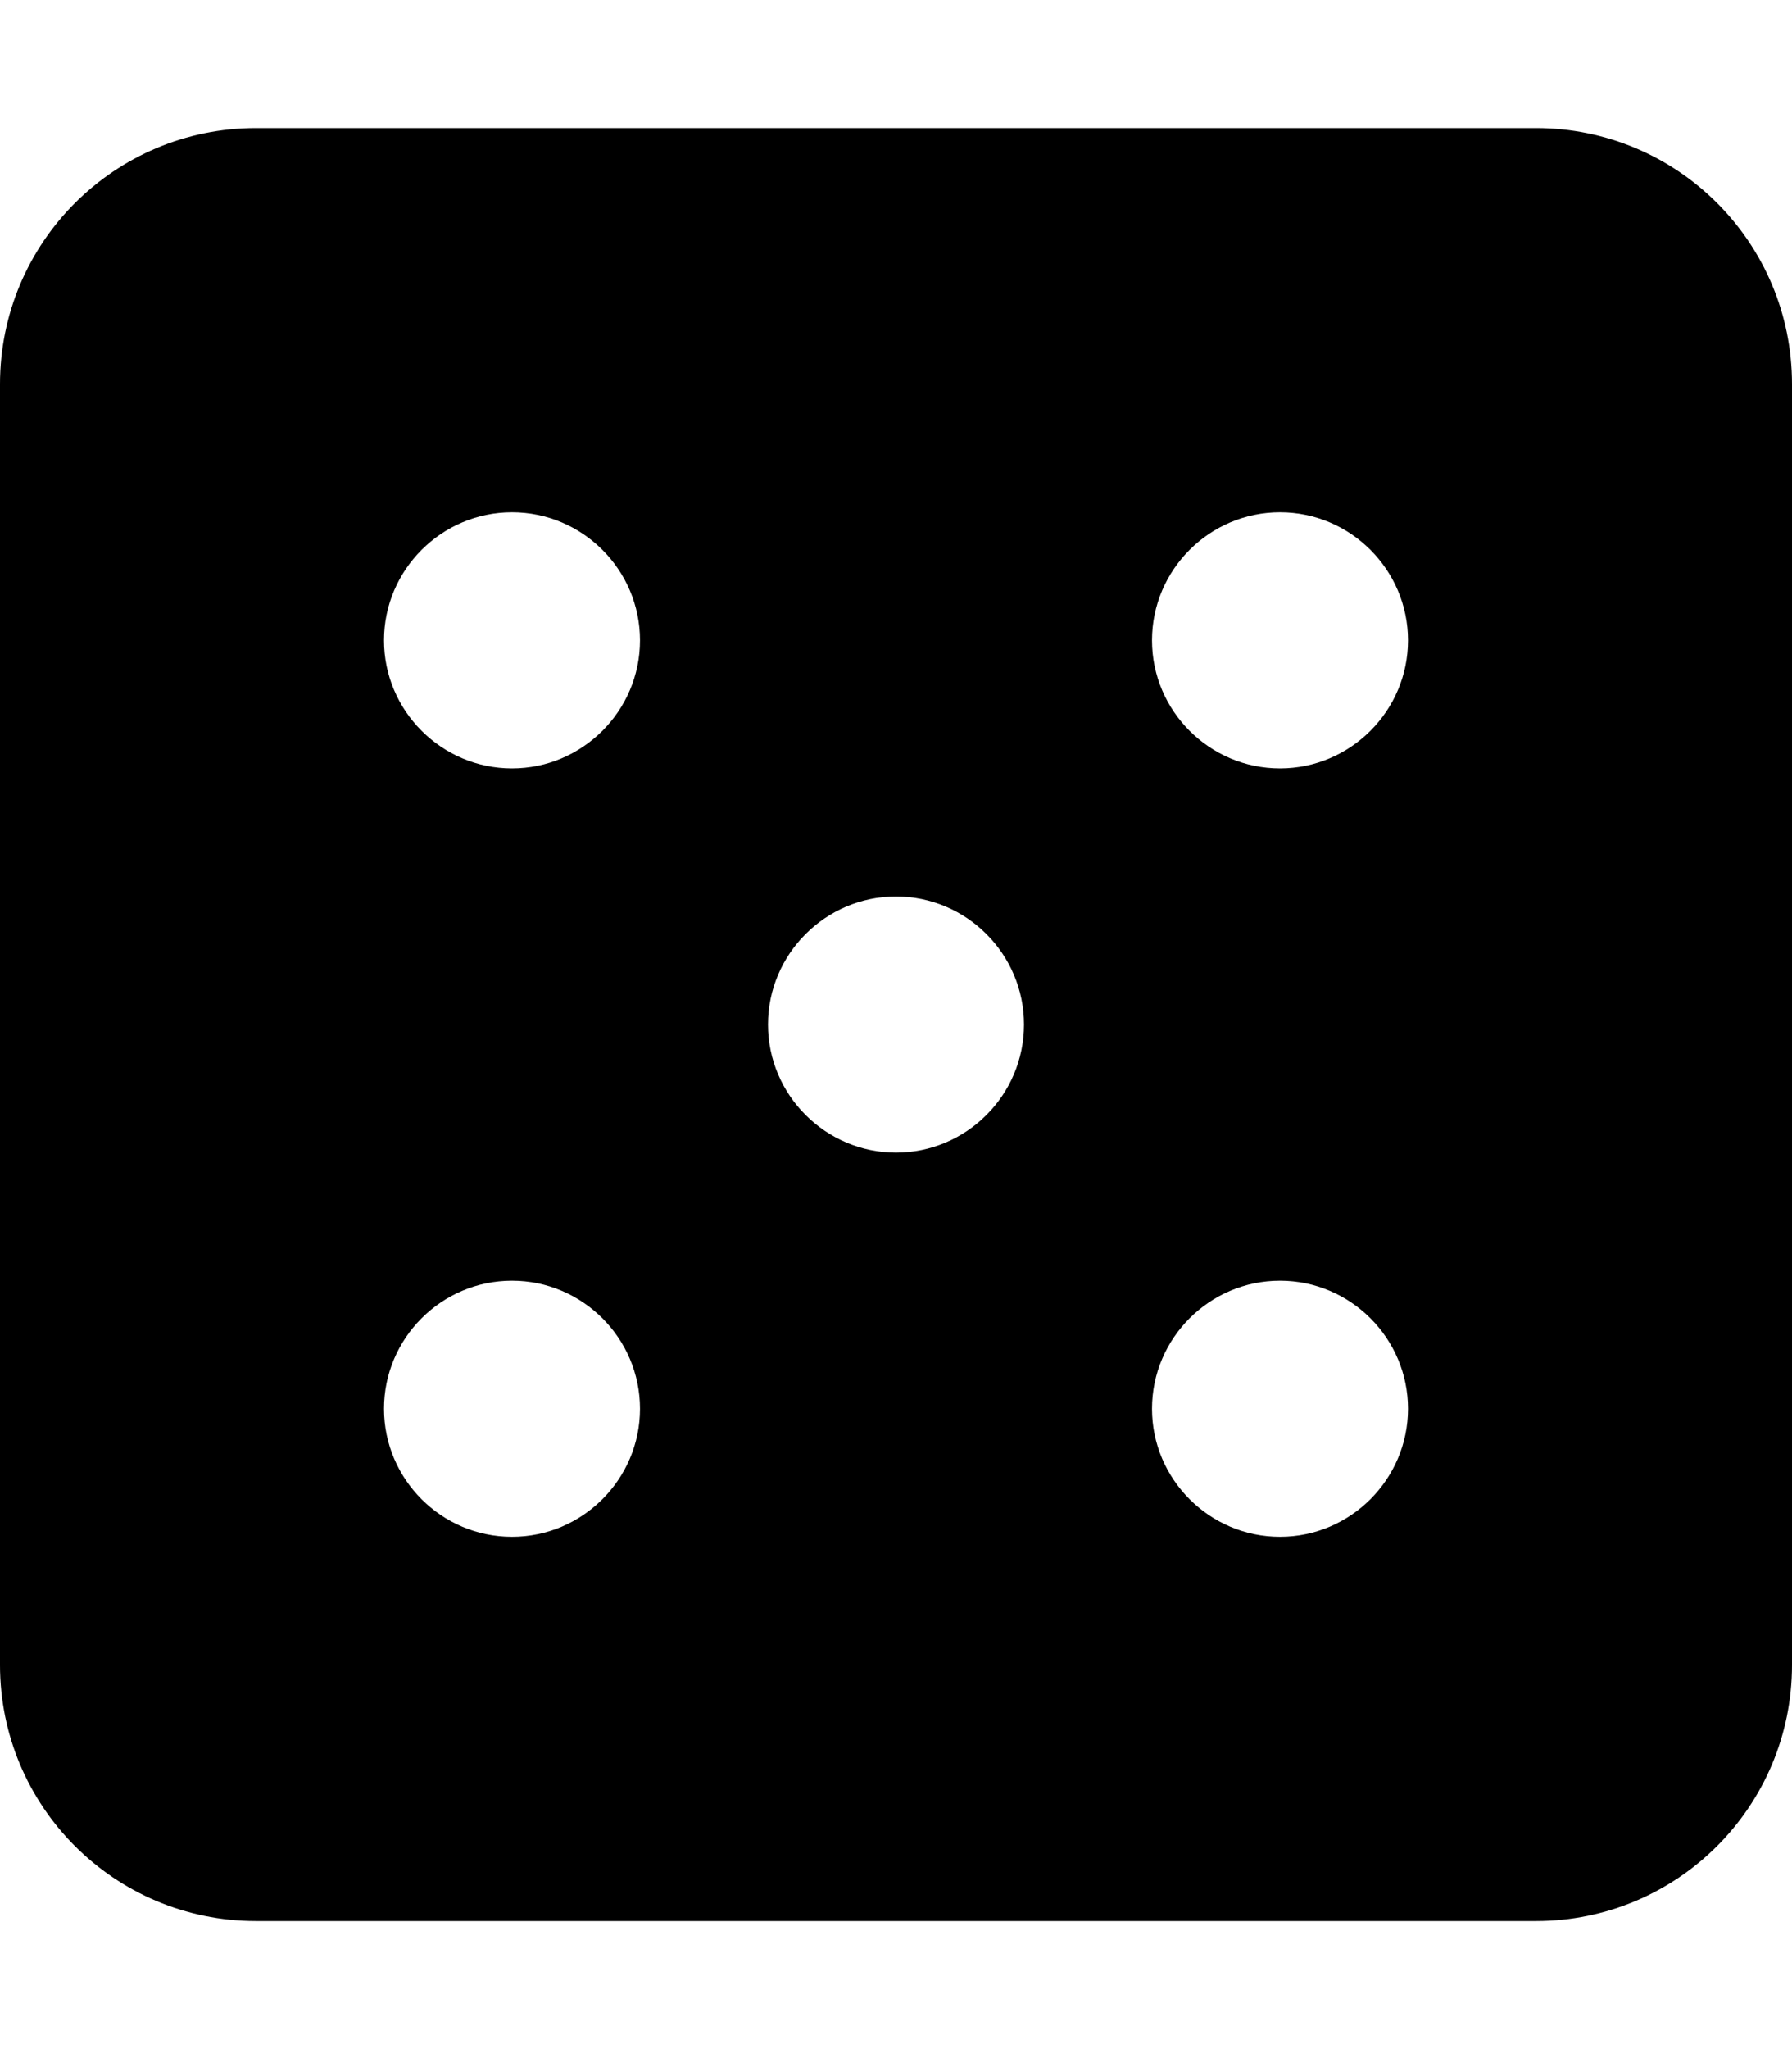 <svg xmlns="http://www.w3.org/2000/svg" viewBox="0 0 448 512"><!--! Font Awesome Free 6.0.0 by @fontawesome - https://fontawesome.com License - https://fontawesome.com/license/free (Icons: CC BY 4.0, Fonts: SIL OFL 1.1, Code: MIT License) Copyright 2022 Fonticons, Inc.--><path d="M384 32H64C28.62 32 0 60.62 0 96v320c0 35.38 28.62 64 64 64h320c35.38 0 64-28.62 64-64V96c0-35.38-28.6-64-64-64zM128 384c-17.62 0-32-14.38-32-32s14.38-32 32-32 32 14.38 32 32-14.4 32-32 32zm0-192c-17.6 0-32-14.4-32-32s14.38-32 32-32 32 14.38 32 32-14.4 32-32 32zm96 96c-17.6 0-32-14.4-32-32s14.38-32 32-32 32 14.38 32 32-14.4 32-32 32zm96 96c-17.62 0-32-14.38-32-32s14.38-32 32-32 32 14.38 32 32-14.4 32-32 32zm0-192c-17.62 0-32-14.38-32-32s14.38-32 32-32 32 14.38 32 32-14.4 32-32 32z"/></svg>